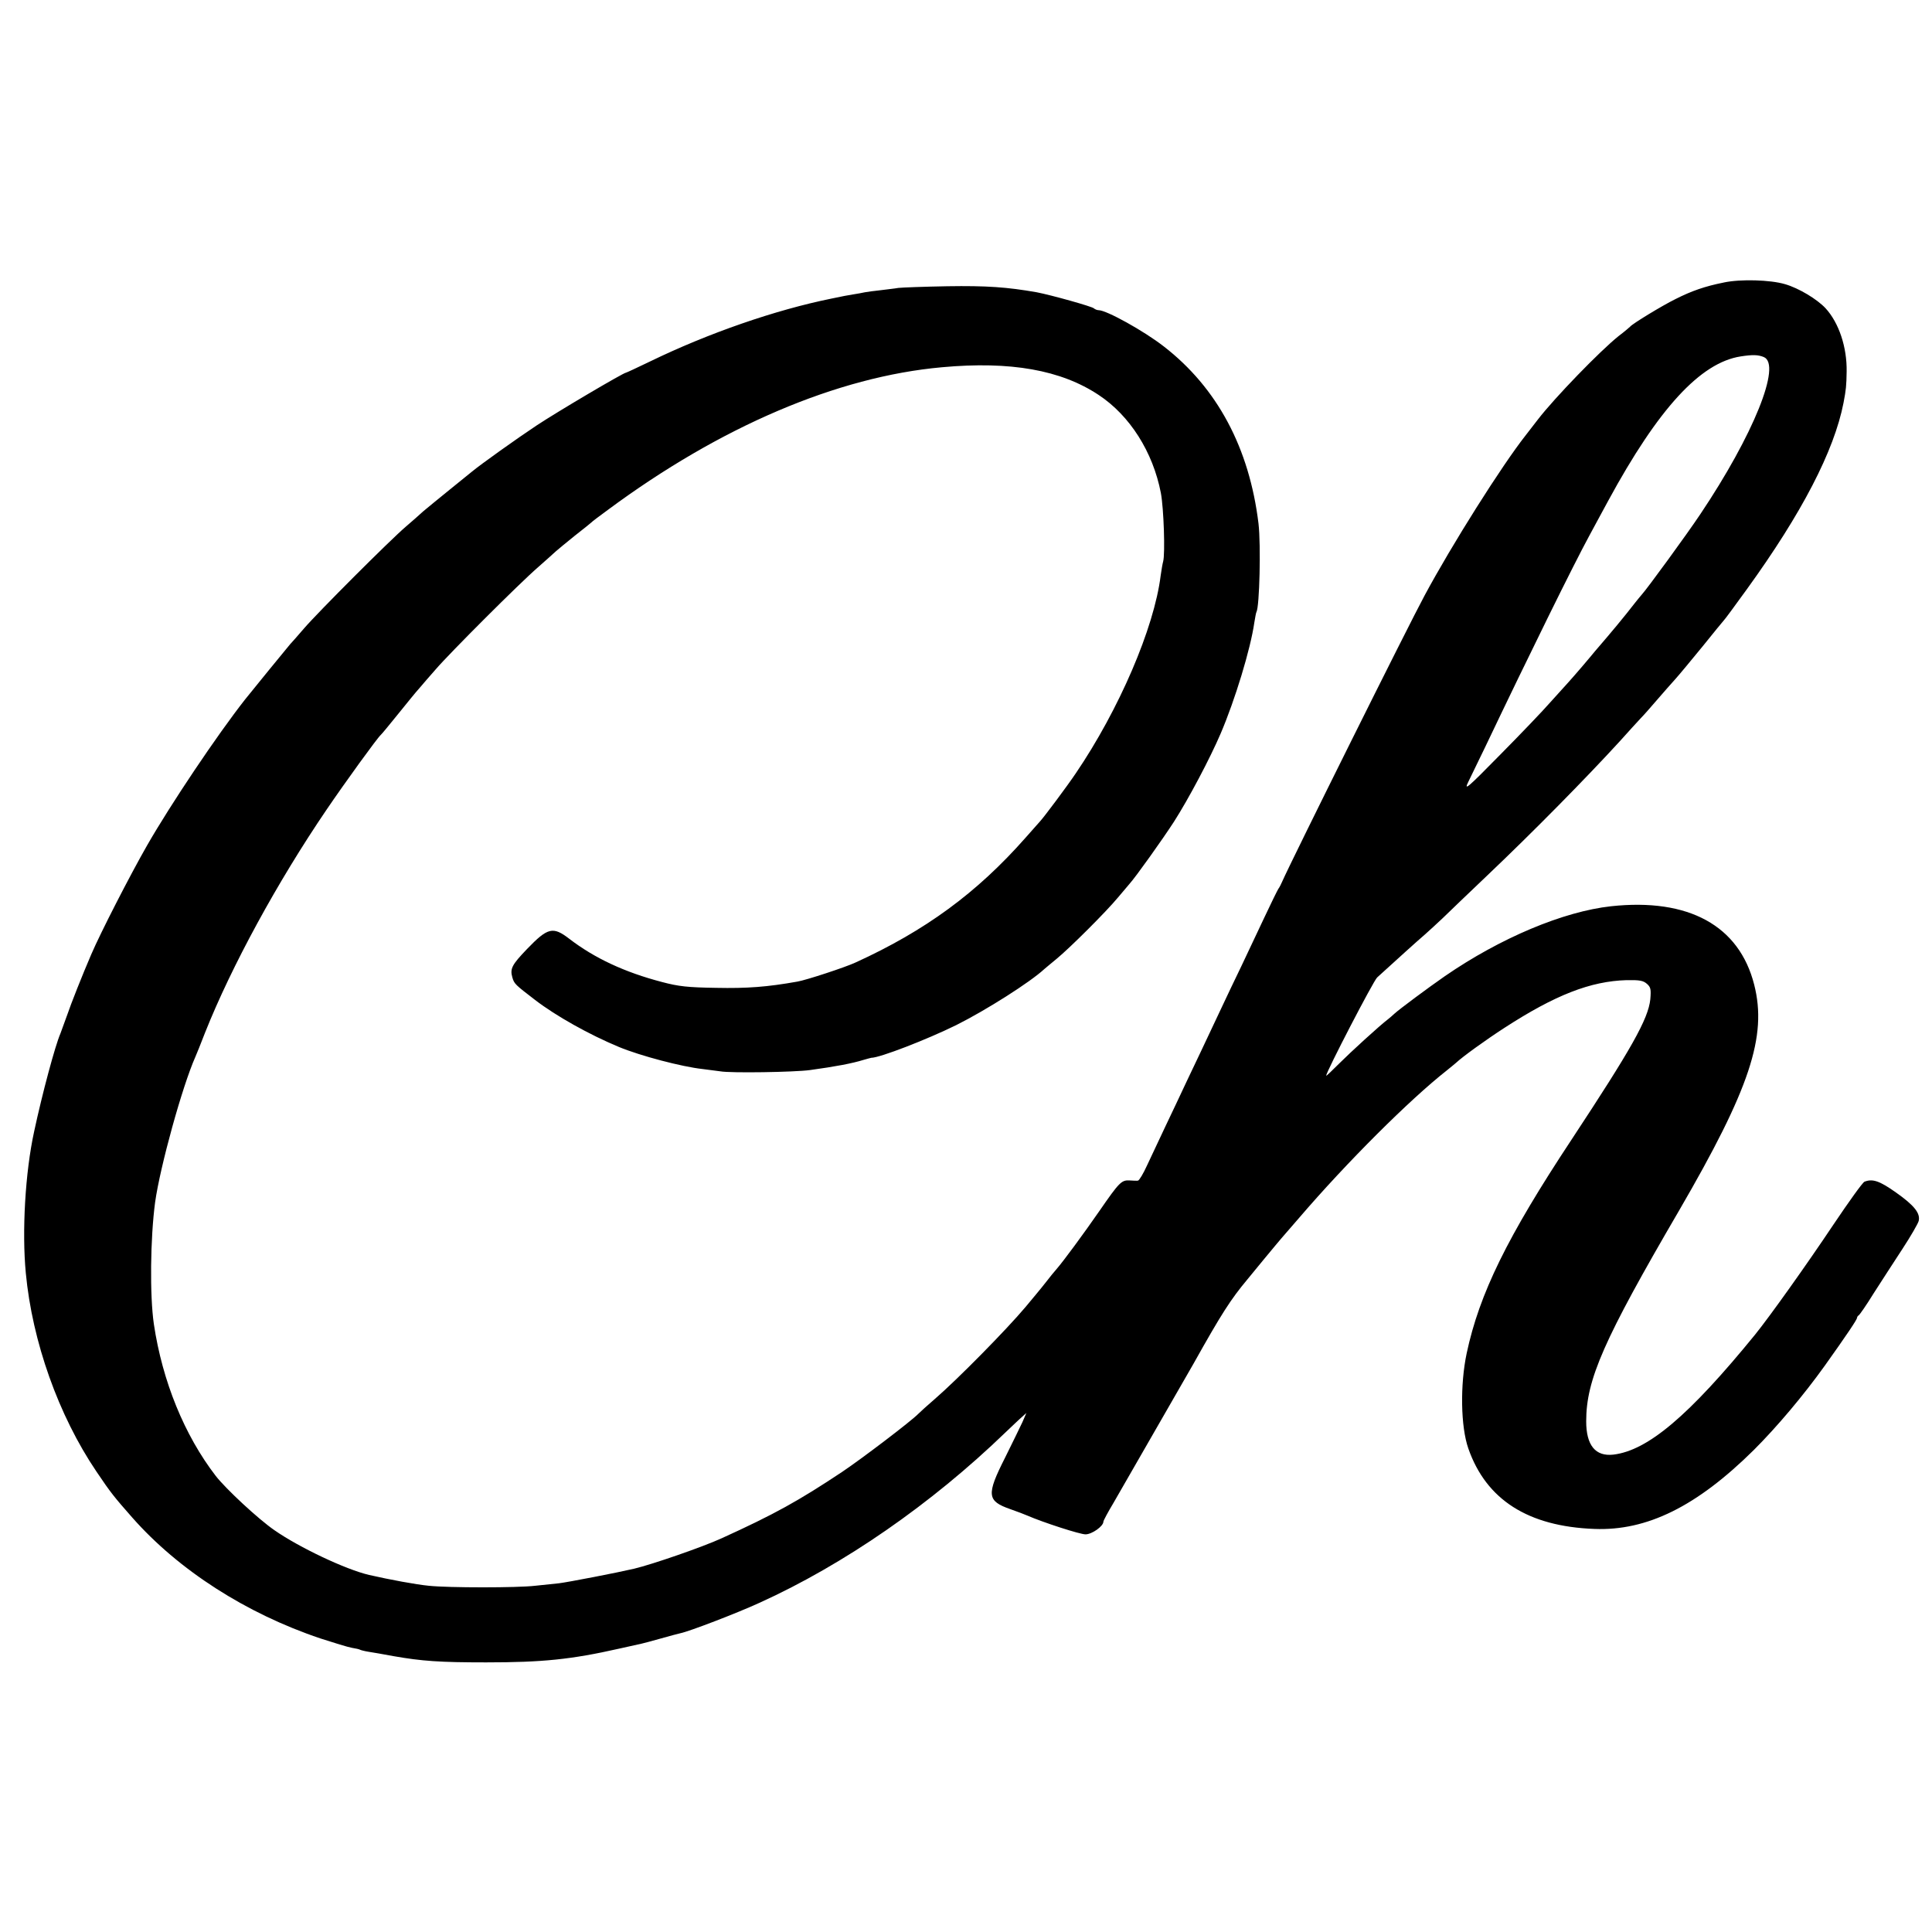 <?xml version="1.0" standalone="no"?>
<!DOCTYPE svg PUBLIC "-//W3C//DTD SVG 20010904//EN"
 "http://www.w3.org/TR/2001/REC-SVG-20010904/DTD/svg10.dtd">
<svg version="1.0" xmlns="http://www.w3.org/2000/svg"
 width="928pt" height="928pt" viewBox="0 0 928 928"
 preserveAspectRatio="xMidYMid meet">
<g transform="translate(0,928) scale(0.1,-0.1)"
fill="#000000" stroke="none">
<path d="M8280 7923 c-90 -18 -154 -40 -233 -80 -63 -31 -206 -118 -217 -132
-3 -3 -27 -24 -55 -45 -89 -71 -308 -297 -388 -401 -4 -5 -30 -39 -58 -75
-116 -147 -356 -528 -486 -770 -78 -144 -641 -1276 -684 -1374 -5 -12 -13 -28
-19 -36 -5 -8 -35 -69 -66 -135 -31 -66 -81 -172 -111 -235 -31 -63 -72 -151
-93 -195 -100 -212 -121 -257 -168 -355 -27 -58 -74 -157 -104 -220 -30 -63
-70 -148 -88 -187 -18 -40 -38 -73 -44 -74 -6 -1 -25 0 -41 1 -38 2 -49 -9
-143 -145 -79 -114 -175 -244 -208 -282 -11 -12 -30 -36 -44 -54 -14 -18 -39
-49 -55 -68 -17 -20 -39 -47 -50 -60 -89 -106 -325 -346 -435 -441 -35 -30
-70 -62 -79 -71 -35 -36 -272 -216 -366 -279 -209 -139 -326 -204 -579 -319
-92 -42 -332 -125 -420 -146 -81 -19 -319 -65 -361 -70 -27 -3 -79 -8 -115
-12 -85 -10 -415 -10 -510 0 -62 6 -186 29 -287 52 -112 26 -336 132 -455 215
-77 53 -233 198 -282 261 -150 195 -256 454 -297 729 -20 137 -17 412 6 585
24 171 130 556 194 700 5 11 26 63 46 115 127 319 347 723 583 1070 91 134
244 345 261 360 4 3 41 48 83 100 42 52 88 109 103 125 14 17 49 57 78 90 67
78 403 414 491 490 37 33 76 67 85 76 9 8 50 42 91 75 41 32 77 61 80 64 3 4
39 31 80 61 540 400 1102 640 1605 685 329 30 571 -13 752 -133 150 -99 261
-274 299 -471 14 -75 21 -292 11 -329 -3 -10 -8 -40 -12 -68 -31 -251 -200
-644 -408 -950 -41 -61 -153 -211 -172 -231 -5 -6 -37 -42 -70 -79 -233 -264
-480 -445 -815 -598 -49 -23 -238 -85 -280 -92 -146 -26 -242 -33 -390 -30
-137 2 -181 7 -260 28 -180 47 -325 115 -446 208 -78 60 -103 54 -203 -50 -72
-75 -82 -94 -70 -136 9 -31 14 -35 109 -108 100 -77 261 -167 403 -226 104
-43 302 -95 402 -106 33 -4 71 -9 85 -11 49 -9 357 -4 430 6 124 17 203 32
258 49 18 5 35 10 37 10 41 0 268 88 408 157 144 72 355 206 423 269 6 5 33
28 60 50 62 51 236 224 294 294 25 30 50 59 55 65 30 33 159 214 214 299 71
111 173 304 224 423 69 161 144 407 162 534 4 24 8 47 10 50 15 25 22 322 10
425 -44 363 -198 652 -455 851 -95 74 -275 174 -313 174 -7 0 -17 4 -23 9 -9
9 -206 64 -274 77 -142 25 -242 32 -430 29 -113 -2 -218 -6 -235 -8 -16 -3
-55 -7 -85 -11 -30 -3 -65 -8 -76 -10 -12 -3 -37 -7 -55 -10 -31 -5 -47 -8
-104 -20 -272 -55 -594 -167 -872 -302 -62 -30 -114 -54 -116 -54 -12 0 -332
-189 -430 -254 -92 -61 -269 -187 -312 -223 -5 -4 -53 -43 -105 -85 -52 -42
-109 -89 -127 -104 -17 -16 -55 -49 -84 -74 -73 -62 -422 -411 -489 -489 -30
-35 -60 -69 -66 -75 -9 -10 -186 -227 -217 -266 -135 -172 -357 -503 -470
-700 -82 -143 -225 -422 -269 -525 -43 -100 -97 -236 -117 -295 -13 -36 -27
-74 -31 -85 -25 -57 -87 -288 -126 -470 -43 -197 -59 -480 -40 -680 31 -329
157 -684 339 -953 70 -104 85 -122 172 -221 223 -253 547 -461 904 -581 65
-21 133 -42 151 -45 19 -3 36 -7 39 -9 3 -2 22 -7 41 -10 19 -3 73 -12 120
-21 137 -24 222 -30 445 -30 271 0 409 14 639 66 50 11 99 22 108 24 9 2 51
13 93 25 42 12 84 23 93 25 41 8 271 96 382 147 403 183 823 473 1180 818 32
30 67 64 79 74 l21 19 -19 -44 c-11 -24 -49 -101 -84 -172 -90 -178 -86 -207
26 -246 34 -12 71 -26 82 -31 76 -33 252 -90 279 -90 31 0 86 39 86 61 0 5 22
46 49 91 45 78 340 591 384 668 135 241 178 308 259 405 9 11 44 54 78 95 34
41 81 98 105 125 24 28 53 61 65 75 229 267 531 568 709 708 19 15 39 32 45
37 32 30 143 110 231 167 245 159 415 225 588 230 63 1 80 -2 98 -18 18 -16
20 -26 16 -74 -10 -95 -91 -238 -379 -675 -308 -466 -442 -739 -503 -1025 -32
-151 -29 -353 8 -458 86 -246 287 -374 605 -386 253 -10 492 108 766 379 112
112 237 260 341 405 107 150 155 222 155 230 0 4 4 10 8 12 4 2 37 49 72 106
36 56 98 152 138 213 40 61 75 122 78 134 9 37 -21 75 -109 137 -79 56 -112
67 -151 52 -9 -3 -76 -97 -150 -207 -131 -196 -305 -440 -376 -528 -318 -390
-515 -556 -680 -576 -87 -10 -131 45 -131 160 0 200 83 390 446 1012 340 585
424 837 361 1085 -72 284 -315 417 -687 377 -229 -25 -532 -152 -799 -336 -78
-54 -218 -158 -242 -180 -9 -9 -23 -20 -30 -26 -41 -31 -181 -159 -235 -213
-35 -35 -63 -62 -63 -59 0 18 227 456 245 472 91 83 196 178 229 206 21 19 60
54 86 79 25 25 122 117 214 205 221 210 474 467 636 644 41 46 86 95 100 110
14 14 50 55 80 90 30 35 70 80 88 100 18 20 76 90 130 156 53 66 99 122 102
125 4 3 53 70 111 150 264 365 419 664 464 895 12 63 14 82 15 150 2 117 -37
234 -101 304 -41 44 -129 97 -195 116 -71 21 -214 25 -294 8z m192 -358 c87
-36 -50 -375 -305 -755 -64 -96 -256 -359 -281 -386 -6 -7 -22 -26 -36 -44
-47 -61 -111 -138 -187 -226 -10 -12 -38 -46 -63 -75 -25 -29 -56 -65 -69 -79
-13 -14 -51 -56 -85 -94 -33 -38 -141 -151 -239 -250 -162 -165 -176 -176
-154 -131 14 28 49 102 80 165 214 449 425 877 500 1015 30 55 71 132 92 170
241 444 443 663 636 693 58 9 84 8 111 -3z"/>
</g>
</svg>

